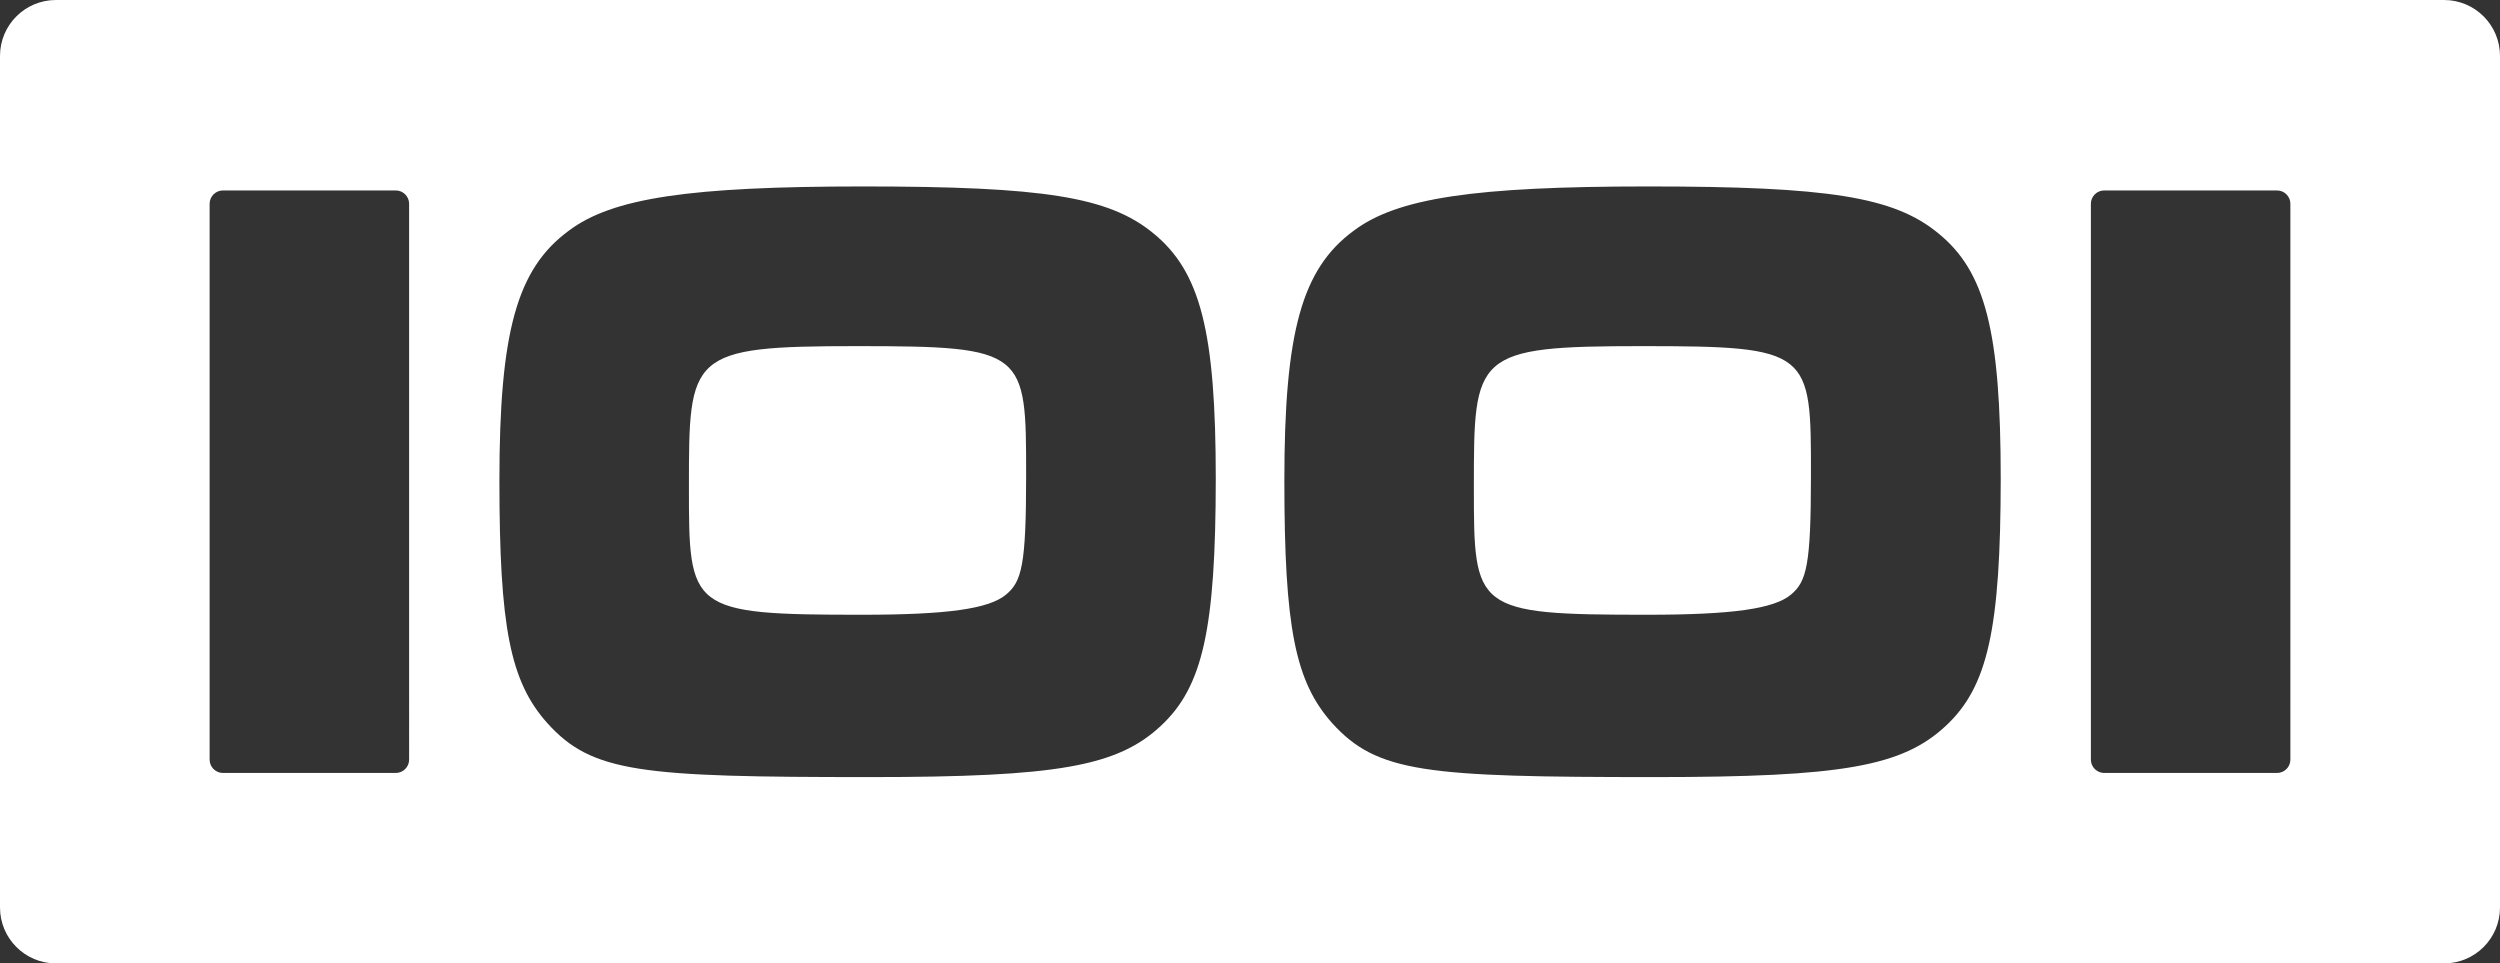 <?xml version="1.0" encoding="utf-8"?>
<!-- Generator: Adobe Illustrator 22.1.0, SVG Export Plug-In . SVG Version: 6.00 Build 0)  -->
<svg version="1.1" id="Layer_1" xmlns="http://www.w3.org/2000/svg" xmlns:xlink="http://www.w3.org/1999/xlink" x="0px" y="0px"
	 viewBox="0 0 1877.2 723.4" style="enable-background:new 0 0 1877.2 723.4;" xml:space="preserve">
<rect x="0" y="0" width="1877.2" height="723.4" fill="#333333" stroke="none"/>
<style type="text/css">
	.st0{clip-path:url(#SVGID_2_);fill:#FFFFFF;}
	.st1{clip-path:url(#SVGID_4_);fill:#FFFFFF;}
	.st2{clip-path:url(#SVGID_6_);fill:#FFFFFF;}
</style>
<g>
	<g>
		<defs>
			<rect id="SVGID_1_" x="-61.4" y="-638.3" width="2000" height="2000"/>
		</defs>
		<clipPath id="SVGID_2_">
			<use xlink:href="#SVGID_1_"  style="overflow:visible;"/>
		</clipPath>
		<path class="st0" d="M643.6,259.9c-126.3,0-126.3,6-126.3,105.8c0,92.3,0,95.9,130,95.9c64,0,95.4-4.4,108.2-15.2
			c11.8-9.9,15-22.2,15-89.4C770.5,263.6,770.5,259.9,643.6,259.9"/>
	</g>
	<g>
		<defs>
			<rect id="SVGID_3_" x="-61.4" y="-638.3" width="2000" height="2000"/>
		</defs>
		<clipPath id="SVGID_4_">
			<use xlink:href="#SVGID_3_"  style="overflow:visible;"/>
		</clipPath>
		<path class="st1" d="M1233,259.9c-126.3,0-126.3,6-126.3,105.8c0,92.3,0,95.9,130,95.9c64,0,95.4-4.4,108.2-15.2
			c11.7-9.9,14.9-22.2,14.9-89.4C1359.9,263.6,1359.9,259.9,1233,259.9"/>
	</g>
	<g>
		<defs>
			<rect id="SVGID_5_" x="-61.4" y="-638.3" width="2000" height="2000"/>
		</defs>
		<clipPath id="SVGID_6_">
			<use xlink:href="#SVGID_5_"  style="overflow:visible;"/>
		</clipPath>
		<path class="st2" d="M1835.2,0H42C18.8,0,0,18.8,0,42v639.4c0,23.2,18.8,42,42,42h1793.2c23.2,0,42-18.8,42-42V42
			C1877.2,18.8,1858.4,0,1835.2,0 M307.2,570.4c0,5.5-4.5,10-10,10H167.4c-5.5,0-10-4.5-10-10V153c0-5.5,4.5-10,10-10h129.8
			c5.5,0,10,4.5,10,10V570.4z M871.8,544.9c-32.7,30.6-77.7,38.6-218.9,38.6c-171.7,0-208.3-3.2-241.9-40.5
			c-28-31.3-36-72.2-36-182.2c0-111.6,13.1-158.9,52-187.5c32.6-24.6,90.4-33.3,221-33.3c135.7,0,184.5,7.8,217.7,34.9
			c35.7,28.9,47.2,73.8,47.2,184.7C912.8,472.3,903.2,515.6,871.8,544.9 M1461.2,544.9c-32.7,30.6-77.7,38.6-218.9,38.6
			c-171.7,0-208.2-3.2-242-40.5c-27.9-31.3-35.9-72.1-35.9-182.2c0-111.6,13.1-158.9,52-187.5c32.6-24.6,90.4-33.3,221-33.3
			c135.6,0,184.5,7.8,217.7,34.9c35.7,28.8,47.2,73.8,47.2,184.7C1502.2,472.3,1492.6,515.6,1461.2,544.9 M1719.8,570.4
			c0,5.5-4.5,10-10,10H1580c-5.5,0-10-4.5-10-10V153c0-5.5,4.5-10,10-10h129.8c5.5,0,10,4.5,10,10V570.4z"/>
	</g>
</g>
</svg>

